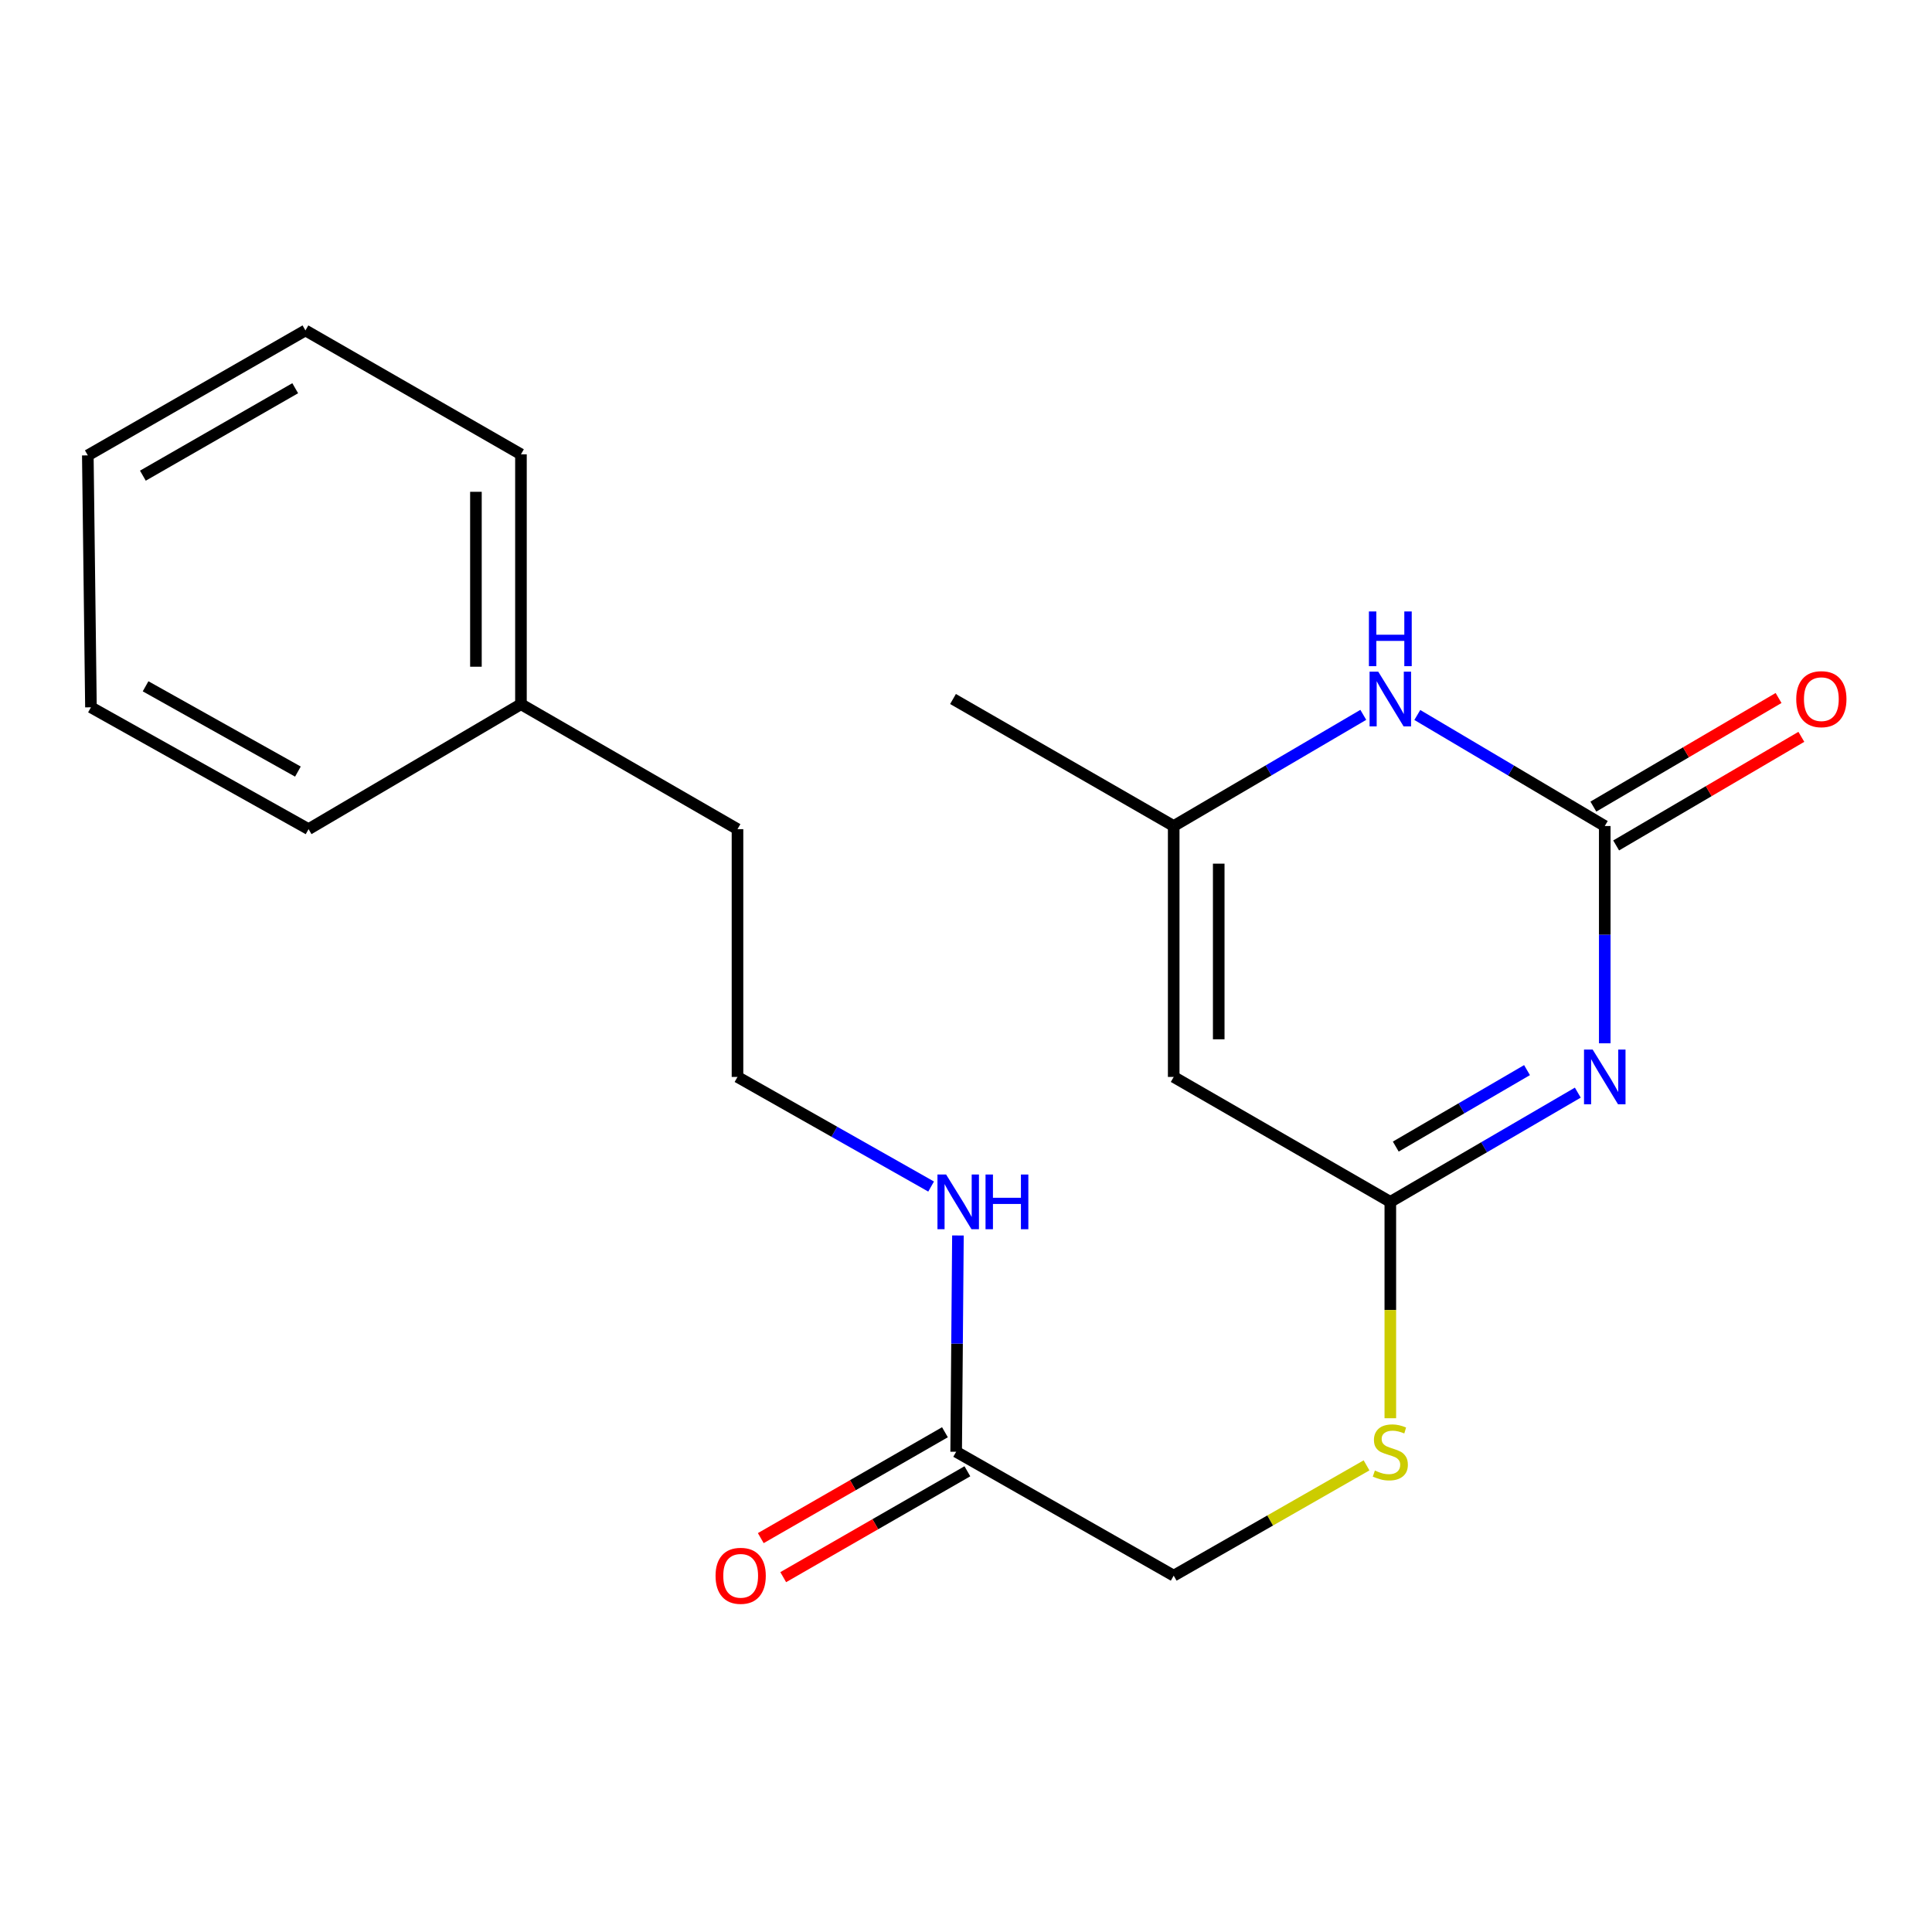 <?xml version='1.0' encoding='iso-8859-1'?>
<svg version='1.1' baseProfile='full'
              xmlns='http://www.w3.org/2000/svg'
                      xmlns:rdkit='http://www.rdkit.org/xml'
                      xmlns:xlink='http://www.w3.org/1999/xlink'
                  xml:space='preserve'
width='1000px' height='1000px' viewBox='0 0 1000 1000'>
<!-- END OF HEADER -->
<rect style='opacity:1.0;fill:#FFFFFF;stroke:none' width='1000' height='1000' x='0' y='0'> </rect>
<path class='bond-0' d='M 830.622,540.011 L 830.622,483.779' style='fill:none;fill-rule:evenodd;stroke:#0000FF;stroke-width:6px;stroke-linecap:butt;stroke-linejoin:miter;stroke-opacity:1' />
<path class='bond-0' d='M 830.622,483.779 L 830.622,427.547' style='fill:none;fill-rule:evenodd;stroke:#000000;stroke-width:6px;stroke-linecap:butt;stroke-linejoin:miter;stroke-opacity:1' />
<path class='bond-1' d='M 816.67,565.547 L 768.149,593.818' style='fill:none;fill-rule:evenodd;stroke:#0000FF;stroke-width:6px;stroke-linecap:butt;stroke-linejoin:miter;stroke-opacity:1' />
<path class='bond-1' d='M 768.149,593.818 L 719.628,622.088' style='fill:none;fill-rule:evenodd;stroke:#000000;stroke-width:6px;stroke-linecap:butt;stroke-linejoin:miter;stroke-opacity:1' />
<path class='bond-1' d='M 790.382,553.892 L 756.417,573.682' style='fill:none;fill-rule:evenodd;stroke:#0000FF;stroke-width:6px;stroke-linecap:butt;stroke-linejoin:miter;stroke-opacity:1' />
<path class='bond-1' d='M 756.417,573.682 L 722.452,593.471' style='fill:none;fill-rule:evenodd;stroke:#000000;stroke-width:6px;stroke-linecap:butt;stroke-linejoin:miter;stroke-opacity:1' />
<path class='bond-3' d='M 830.622,427.547 L 782.107,398.811' style='fill:none;fill-rule:evenodd;stroke:#000000;stroke-width:6px;stroke-linecap:butt;stroke-linejoin:miter;stroke-opacity:1' />
<path class='bond-3' d='M 782.107,398.811 L 733.593,370.075' style='fill:none;fill-rule:evenodd;stroke:#0000FF;stroke-width:6px;stroke-linecap:butt;stroke-linejoin:miter;stroke-opacity:1' />
<path class='bond-7' d='M 836.516,437.599 L 884.445,409.491' style='fill:none;fill-rule:evenodd;stroke:#000000;stroke-width:6px;stroke-linecap:butt;stroke-linejoin:miter;stroke-opacity:1' />
<path class='bond-7' d='M 884.445,409.491 L 932.375,381.383' style='fill:none;fill-rule:evenodd;stroke:#FF0000;stroke-width:6px;stroke-linecap:butt;stroke-linejoin:miter;stroke-opacity:1' />
<path class='bond-7' d='M 824.727,417.496 L 872.656,389.388' style='fill:none;fill-rule:evenodd;stroke:#000000;stroke-width:6px;stroke-linecap:butt;stroke-linejoin:miter;stroke-opacity:1' />
<path class='bond-7' d='M 872.656,389.388 L 920.586,361.281' style='fill:none;fill-rule:evenodd;stroke:#FF0000;stroke-width:6px;stroke-linecap:butt;stroke-linejoin:miter;stroke-opacity:1' />
<path class='bond-2' d='M 719.628,622.088 L 607.507,557.418' style='fill:none;fill-rule:evenodd;stroke:#000000;stroke-width:6px;stroke-linecap:butt;stroke-linejoin:miter;stroke-opacity:1' />
<path class='bond-6' d='M 719.628,622.088 L 719.628,678.081' style='fill:none;fill-rule:evenodd;stroke:#000000;stroke-width:6px;stroke-linecap:butt;stroke-linejoin:miter;stroke-opacity:1' />
<path class='bond-6' d='M 719.628,678.081 L 719.628,734.075' style='fill:none;fill-rule:evenodd;stroke:#CCCC00;stroke-width:6px;stroke-linecap:butt;stroke-linejoin:miter;stroke-opacity:1' />
<path class='bond-4' d='M 607.507,557.418 L 607.507,427.547' style='fill:none;fill-rule:evenodd;stroke:#000000;stroke-width:6px;stroke-linecap:butt;stroke-linejoin:miter;stroke-opacity:1' />
<path class='bond-4' d='M 630.812,537.938 L 630.812,447.028' style='fill:none;fill-rule:evenodd;stroke:#000000;stroke-width:6px;stroke-linecap:butt;stroke-linejoin:miter;stroke-opacity:1' />
<path class='bond-20' d='M 705.638,370.006 L 656.573,398.777' style='fill:none;fill-rule:evenodd;stroke:#0000FF;stroke-width:6px;stroke-linecap:butt;stroke-linejoin:miter;stroke-opacity:1' />
<path class='bond-20' d='M 656.573,398.777 L 607.507,427.547' style='fill:none;fill-rule:evenodd;stroke:#000000;stroke-width:6px;stroke-linecap:butt;stroke-linejoin:miter;stroke-opacity:1' />
<path class='bond-13' d='M 607.507,427.547 L 493.276,361.803' style='fill:none;fill-rule:evenodd;stroke:#000000;stroke-width:6px;stroke-linecap:butt;stroke-linejoin:miter;stroke-opacity:1' />
<path class='bond-5' d='M 494.908,751.428 L 607.507,815.554' style='fill:none;fill-rule:evenodd;stroke:#000000;stroke-width:6px;stroke-linecap:butt;stroke-linejoin:miter;stroke-opacity:1' />
<path class='bond-8' d='M 489.1,741.326 L 441.439,768.728' style='fill:none;fill-rule:evenodd;stroke:#000000;stroke-width:6px;stroke-linecap:butt;stroke-linejoin:miter;stroke-opacity:1' />
<path class='bond-8' d='M 441.439,768.728 L 393.778,796.129' style='fill:none;fill-rule:evenodd;stroke:#FF0000;stroke-width:6px;stroke-linecap:butt;stroke-linejoin:miter;stroke-opacity:1' />
<path class='bond-8' d='M 500.715,761.53 L 453.055,788.931' style='fill:none;fill-rule:evenodd;stroke:#000000;stroke-width:6px;stroke-linecap:butt;stroke-linejoin:miter;stroke-opacity:1' />
<path class='bond-8' d='M 453.055,788.931 L 405.394,816.333' style='fill:none;fill-rule:evenodd;stroke:#FF0000;stroke-width:6px;stroke-linecap:butt;stroke-linejoin:miter;stroke-opacity:1' />
<path class='bond-9' d='M 494.908,751.428 L 495.367,695.455' style='fill:none;fill-rule:evenodd;stroke:#000000;stroke-width:6px;stroke-linecap:butt;stroke-linejoin:miter;stroke-opacity:1' />
<path class='bond-9' d='M 495.367,695.455 L 495.826,639.482' style='fill:none;fill-rule:evenodd;stroke:#0000FF;stroke-width:6px;stroke-linecap:butt;stroke-linejoin:miter;stroke-opacity:1' />
<path class='bond-10' d='M 707.318,758.468 L 657.413,787.011' style='fill:none;fill-rule:evenodd;stroke:#CCCC00;stroke-width:6px;stroke-linecap:butt;stroke-linejoin:miter;stroke-opacity:1' />
<path class='bond-10' d='M 657.413,787.011 L 607.507,815.554' style='fill:none;fill-rule:evenodd;stroke:#000000;stroke-width:6px;stroke-linecap:butt;stroke-linejoin:miter;stroke-opacity:1' />
<path class='bond-11' d='M 481.947,614.151 L 431.836,585.785' style='fill:none;fill-rule:evenodd;stroke:#0000FF;stroke-width:6px;stroke-linecap:butt;stroke-linejoin:miter;stroke-opacity:1' />
<path class='bond-11' d='M 431.836,585.785 L 381.725,557.418' style='fill:none;fill-rule:evenodd;stroke:#000000;stroke-width:6px;stroke-linecap:butt;stroke-linejoin:miter;stroke-opacity:1' />
<path class='bond-14' d='M 381.725,557.418 L 381.725,429.166' style='fill:none;fill-rule:evenodd;stroke:#000000;stroke-width:6px;stroke-linecap:butt;stroke-linejoin:miter;stroke-opacity:1' />
<path class='bond-12' d='M 269.644,364.496 L 381.725,429.166' style='fill:none;fill-rule:evenodd;stroke:#000000;stroke-width:6px;stroke-linecap:butt;stroke-linejoin:miter;stroke-opacity:1' />
<path class='bond-15' d='M 269.644,364.496 L 269.644,235.156' style='fill:none;fill-rule:evenodd;stroke:#000000;stroke-width:6px;stroke-linecap:butt;stroke-linejoin:miter;stroke-opacity:1' />
<path class='bond-15' d='M 246.339,345.095 L 246.339,254.557' style='fill:none;fill-rule:evenodd;stroke:#000000;stroke-width:6px;stroke-linecap:butt;stroke-linejoin:miter;stroke-opacity:1' />
<path class='bond-16' d='M 269.644,364.496 L 159.711,429.166' style='fill:none;fill-rule:evenodd;stroke:#000000;stroke-width:6px;stroke-linecap:butt;stroke-linejoin:miter;stroke-opacity:1' />
<path class='bond-18' d='M 269.644,235.156 L 158.093,171.03' style='fill:none;fill-rule:evenodd;stroke:#000000;stroke-width:6px;stroke-linecap:butt;stroke-linejoin:miter;stroke-opacity:1' />
<path class='bond-17' d='M 159.711,429.166 L 47.073,366.101' style='fill:none;fill-rule:evenodd;stroke:#000000;stroke-width:6px;stroke-linecap:butt;stroke-linejoin:miter;stroke-opacity:1' />
<path class='bond-17' d='M 154.2,399.372 L 75.353,355.227' style='fill:none;fill-rule:evenodd;stroke:#000000;stroke-width:6px;stroke-linecap:butt;stroke-linejoin:miter;stroke-opacity:1' />
<path class='bond-19' d='M 47.073,366.101 L 45.455,235.7' style='fill:none;fill-rule:evenodd;stroke:#000000;stroke-width:6px;stroke-linecap:butt;stroke-linejoin:miter;stroke-opacity:1' />
<path class='bond-21' d='M 158.093,171.03 L 45.455,235.7' style='fill:none;fill-rule:evenodd;stroke:#000000;stroke-width:6px;stroke-linecap:butt;stroke-linejoin:miter;stroke-opacity:1' />
<path class='bond-21' d='M 152.801,200.941 L 73.954,246.21' style='fill:none;fill-rule:evenodd;stroke:#000000;stroke-width:6px;stroke-linecap:butt;stroke-linejoin:miter;stroke-opacity:1' />
<path  class='atom-0' d='M 824.362 543.258
L 833.642 558.258
Q 834.562 559.738, 836.042 562.418
Q 837.522 565.098, 837.602 565.258
L 837.602 543.258
L 841.362 543.258
L 841.362 571.578
L 837.482 571.578
L 827.522 555.178
Q 826.362 553.258, 825.122 551.058
Q 823.922 548.858, 823.562 548.178
L 823.562 571.578
L 819.882 571.578
L 819.882 543.258
L 824.362 543.258
' fill='#0000FF'/>
<path  class='atom-4' d='M 713.368 347.643
L 722.648 362.643
Q 723.568 364.123, 725.048 366.803
Q 726.528 369.483, 726.608 369.643
L 726.608 347.643
L 730.368 347.643
L 730.368 375.963
L 726.488 375.963
L 716.528 359.563
Q 715.368 357.643, 714.128 355.443
Q 712.928 353.243, 712.568 352.563
L 712.568 375.963
L 708.888 375.963
L 708.888 347.643
L 713.368 347.643
' fill='#0000FF'/>
<path  class='atom-4' d='M 708.548 316.491
L 712.388 316.491
L 712.388 328.531
L 726.868 328.531
L 726.868 316.491
L 730.708 316.491
L 730.708 344.811
L 726.868 344.811
L 726.868 331.731
L 712.388 331.731
L 712.388 344.811
L 708.548 344.811
L 708.548 316.491
' fill='#0000FF'/>
<path  class='atom-7' d='M 711.628 761.148
Q 711.948 761.268, 713.268 761.828
Q 714.588 762.388, 716.028 762.748
Q 717.508 763.068, 718.948 763.068
Q 721.628 763.068, 723.188 761.788
Q 724.748 760.468, 724.748 758.188
Q 724.748 756.628, 723.948 755.668
Q 723.188 754.708, 721.988 754.188
Q 720.788 753.668, 718.788 753.068
Q 716.268 752.308, 714.748 751.588
Q 713.268 750.868, 712.188 749.348
Q 711.148 747.828, 711.148 745.268
Q 711.148 741.708, 713.548 739.508
Q 715.988 737.308, 720.788 737.308
Q 724.068 737.308, 727.788 738.868
L 726.868 741.948
Q 723.468 740.548, 720.908 740.548
Q 718.148 740.548, 716.628 741.708
Q 715.108 742.828, 715.148 744.788
Q 715.148 746.308, 715.908 747.228
Q 716.708 748.148, 717.828 748.668
Q 718.988 749.188, 720.908 749.788
Q 723.468 750.588, 724.988 751.388
Q 726.508 752.188, 727.588 753.828
Q 728.708 755.428, 728.708 758.188
Q 728.708 762.108, 726.068 764.228
Q 723.468 766.308, 719.108 766.308
Q 716.588 766.308, 714.668 765.748
Q 712.788 765.228, 710.548 764.308
L 711.628 761.148
' fill='#CCCC00'/>
<path  class='atom-8' d='M 929.729 361.883
Q 929.729 355.083, 933.089 351.283
Q 936.449 347.483, 942.729 347.483
Q 949.009 347.483, 952.369 351.283
Q 955.729 355.083, 955.729 361.883
Q 955.729 368.763, 952.329 372.683
Q 948.929 376.563, 942.729 376.563
Q 936.489 376.563, 933.089 372.683
Q 929.729 368.803, 929.729 361.883
M 942.729 373.363
Q 947.049 373.363, 949.369 370.483
Q 951.729 367.563, 951.729 361.883
Q 951.729 356.323, 949.369 353.523
Q 947.049 350.683, 942.729 350.683
Q 938.409 350.683, 936.049 353.483
Q 933.729 356.283, 933.729 361.883
Q 933.729 367.603, 936.049 370.483
Q 938.409 373.363, 942.729 373.363
' fill='#FF0000'/>
<path  class='atom-9' d='M 370.37 815.634
Q 370.37 808.834, 373.73 805.034
Q 377.09 801.234, 383.37 801.234
Q 389.65 801.234, 393.01 805.034
Q 396.37 808.834, 396.37 815.634
Q 396.37 822.514, 392.97 826.434
Q 389.57 830.314, 383.37 830.314
Q 377.13 830.314, 373.73 826.434
Q 370.37 822.554, 370.37 815.634
M 383.37 827.114
Q 387.69 827.114, 390.01 824.234
Q 392.37 821.314, 392.37 815.634
Q 392.37 810.074, 390.01 807.274
Q 387.69 804.434, 383.37 804.434
Q 379.05 804.434, 376.69 807.234
Q 374.37 810.034, 374.37 815.634
Q 374.37 821.354, 376.69 824.234
Q 379.05 827.114, 383.37 827.114
' fill='#FF0000'/>
<path  class='atom-10' d='M 489.709 607.928
L 498.989 622.928
Q 499.909 624.408, 501.389 627.088
Q 502.869 629.768, 502.949 629.928
L 502.949 607.928
L 506.709 607.928
L 506.709 636.248
L 502.829 636.248
L 492.869 619.848
Q 491.709 617.928, 490.469 615.728
Q 489.269 613.528, 488.909 612.848
L 488.909 636.248
L 485.229 636.248
L 485.229 607.928
L 489.709 607.928
' fill='#0000FF'/>
<path  class='atom-10' d='M 510.109 607.928
L 513.949 607.928
L 513.949 619.968
L 528.429 619.968
L 528.429 607.928
L 532.269 607.928
L 532.269 636.248
L 528.429 636.248
L 528.429 623.168
L 513.949 623.168
L 513.949 636.248
L 510.109 636.248
L 510.109 607.928
' fill='#0000FF'/>
</svg>
